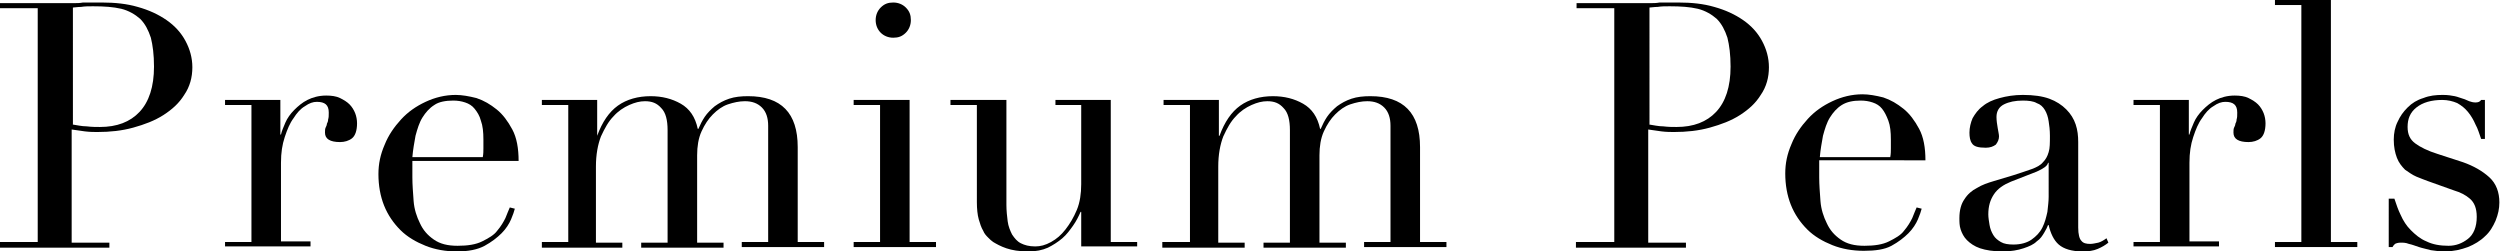 <?xml version="1.0" encoding="utf-8"?>
<!-- Generator: Adobe Illustrator 22.1.0, SVG Export Plug-In . SVG Version: 6.00 Build 0)  -->
<svg version="1.1" id="レイヤー_1" xmlns="http://www.w3.org/2000/svg" xmlns:xlink="http://www.w3.org/1999/xlink" x="0px"
	 y="0px" viewBox="0 0 397.7 40" style="enable-background:new 0 0 397.7 40;" xml:space="preserve">
<g>
	<path d="M0,38.5h6V1.3H0V0.5h10.2c0.5,0,1,0,1.5,0c0.5,0,1,0,1.5-0.1c0.5,0,1,0,1.5,0c0.5,0,1,0,1.5,0c2.1,0,4,0.2,5.7,0.7
		c1.8,0.5,3.3,1.2,4.6,2.1c1.3,0.9,2.3,2,3,3.3c0.7,1.3,1.1,2.7,1.1,4.2c0,1.6-0.4,3.1-1.3,4.4c-0.8,1.3-1.9,2.3-3.3,3.2
		c-1.4,0.9-3,1.5-4.8,2c-1.8,0.5-3.7,0.7-5.7,0.7c-0.5,0-1.2,0-2-0.1c-0.8-0.1-1.5-0.2-2.1-0.3v18h6v0.8H0V38.5z M11.5,19.8
		c0.7,0.1,1.5,0.3,2.3,0.3c0.8,0.1,1.5,0.1,2.1,0.1c2.7,0,4.8-0.8,6.3-2.4c1.5-1.6,2.3-4,2.3-7.2c0-1.9-0.2-3.4-0.5-4.6
		c-0.4-1.2-0.9-2.2-1.7-3c-0.8-0.7-1.8-1.3-3-1.6c-1.3-0.3-2.7-0.4-4.5-0.4c-0.7,0-1.3,0-1.9,0.1c-0.6,0-1,0.1-1.3,0.1V19.8z"/>
	<path d="M35.8,38.5H40V16.7h-4.2v-0.8h8.8v5.5h0.1c0.1-0.5,0.4-1.2,0.7-1.9c0.3-0.7,0.8-1.4,1.4-2c0.6-0.6,1.3-1.2,2.1-1.6
		c0.8-0.4,1.8-0.7,3-0.7c0.8,0,1.6,0.1,2.2,0.4c0.6,0.3,1.1,0.6,1.5,1c0.4,0.4,0.7,0.9,0.9,1.4c0.2,0.5,0.3,1.1,0.3,1.6
		c0,1.2-0.3,2-0.8,2.4c-0.5,0.4-1.2,0.6-1.9,0.6c-1.6,0-2.4-0.5-2.4-1.5c0-0.3,0-0.6,0.1-0.8c0.1-0.2,0.2-0.4,0.2-0.6
		c0.1-0.2,0.2-0.4,0.2-0.7c0.1-0.3,0.1-0.6,0.1-1.1c0-1.2-0.6-1.7-1.9-1.7c-0.6,0-1.2,0.2-1.9,0.7c-0.7,0.4-1.3,1.1-1.8,1.9
		c-0.6,0.8-1,1.8-1.4,3c-0.4,1.2-0.6,2.5-0.6,4.1v12.5h4.7v0.8H35.8V38.5z"/>
	<path d="M65.6,25.7c0,0.4,0,0.7,0,1.1c0,0.4,0,0.9,0,1.4c0,1.2,0.1,2.4,0.2,3.8c0.1,1.3,0.5,2.5,1,3.5c0.5,1.1,1.2,1.9,2.2,2.6
		c1,0.7,2.2,1,3.8,1c1.6,0,2.9-0.2,3.9-0.7s1.9-1,2.4-1.7c0.6-0.7,1-1.4,1.3-2c0.3-0.7,0.5-1.3,0.7-1.7l0.8,0.2
		c-0.1,0.4-0.3,1-0.6,1.7c-0.3,0.7-0.8,1.5-1.5,2.2c-0.7,0.7-1.6,1.4-2.7,2C76,39.7,74.5,40,72.7,40c-1.8,0-3.5-0.3-5-0.9
		c-1.5-0.6-2.9-1.4-4-2.5c-1.1-1.1-2-2.4-2.6-3.9c-0.6-1.5-0.9-3.2-0.9-5c0-1.6,0.3-3.1,1-4.7c0.6-1.5,1.5-2.8,2.6-4
		c1.1-1.2,2.4-2.1,3.9-2.8c1.5-0.7,3.1-1.1,4.8-1.1c1,0,2.1,0.2,3.3,0.5c1.2,0.4,2.2,1,3.2,1.8c1,0.8,1.8,1.9,2.5,3.2
		c0.7,1.3,1,3,1,5H65.6z M76.8,25c0.1-0.5,0.1-1,0.1-1.4s0-0.9,0-1.4c0-1.2-0.1-2.2-0.4-3c-0.2-0.8-0.6-1.4-1-1.9
		c-0.4-0.5-0.9-0.8-1.5-1c-0.6-0.2-1.2-0.3-1.9-0.3c-1.2,0-2.3,0.2-3,0.7c-0.8,0.5-1.4,1.2-1.9,2c-0.5,0.8-0.8,1.8-1.1,2.9
		c-0.2,1.1-0.4,2.2-0.5,3.4H76.8z"/>
	<path d="M86.2,38.5h4.2V16.7h-4.2v-0.8h8.8v5.7H95c0.8-2.2,1.9-3.8,3.3-4.8c1.4-1,3.2-1.5,5.2-1.5c1.8,0,3.4,0.4,4.8,1.2
		c1.4,0.8,2.3,2.1,2.7,4h0.1c0.3-0.7,0.6-1.3,1-1.9c0.4-0.6,1-1.2,1.6-1.7c0.7-0.5,1.4-0.9,2.3-1.2c0.9-0.3,1.9-0.4,3-0.4
		c5.3,0,7.9,2.7,7.9,8.1v15.1h4.2v0.8h-13.1v-0.8h4.2V20c0-1.2-0.3-2.2-1-2.9c-0.7-0.7-1.6-1-2.7-1c-0.9,0-1.8,0.2-2.7,0.5
		c-0.9,0.3-1.7,0.9-2.4,1.6c-0.7,0.7-1.3,1.6-1.8,2.7c-0.5,1.1-0.7,2.4-0.7,3.8v13.9h4.2v0.8h-13.1v-0.8h4.2V20.7
		c0-1.6-0.3-2.8-1-3.5c-0.7-0.8-1.5-1.1-2.6-1.1c-0.8,0-1.6,0.2-2.5,0.6c-0.9,0.4-1.8,1-2.5,1.8c-0.8,0.8-1.4,1.9-2,3.2
		c-0.5,1.3-0.8,2.9-0.8,4.8v12.1h4.2v0.8H86.2V38.5z"/>
	<path d="M135.8,38.5h4.2V16.7h-4.2v-0.8h8.9v22.6h4.2v0.8h-13.1V38.5z M139.3,3.2c0-0.8,0.3-1.5,0.8-2c0.6-0.6,1.2-0.8,2-0.8
		c0.8,0,1.5,0.3,2,0.8c0.6,0.6,0.8,1.2,0.8,2s-0.3,1.5-0.8,2c-0.6,0.6-1.2,0.8-2,0.8c-0.8,0-1.5-0.3-2-0.8
		C139.6,4.7,139.3,4,139.3,3.2z"/>
	<path d="M180.8,39.2H172v-5.5h-0.1c-0.3,0.7-0.7,1.5-1.2,2.2c-0.5,0.7-1,1.4-1.7,2c-0.7,0.6-1.5,1.1-2.3,1.5
		c-0.9,0.4-1.9,0.6-3.1,0.6c-1.5,0-2.6-0.2-3.5-0.5c-0.9-0.3-1.6-0.7-2.1-1c-0.3-0.2-0.5-0.4-0.8-0.7c-0.3-0.3-0.6-0.6-0.8-1.1
		c-0.3-0.5-0.5-1.1-0.7-1.8c-0.2-0.7-0.3-1.7-0.3-2.7V16.7h-4.2v-0.8h8.9v16.7c0,0.9,0.1,1.8,0.2,2.6c0.1,0.8,0.4,1.5,0.7,2.1
		c0.4,0.6,0.8,1.1,1.4,1.4c0.6,0.3,1.3,0.5,2.3,0.5c0.8,0,1.6-0.2,2.5-0.7c0.9-0.5,1.6-1.1,2.3-2c0.7-0.9,1.3-1.9,1.8-3.1
		c0.5-1.2,0.7-2.6,0.7-4.1V16.7h-4.1v-0.8h8.8v22.6h4.2V39.2z"/>
	<path d="M185.1,38.5h4.2V16.7h-4.2v-0.8h8.8v5.7h0.1c0.8-2.2,1.9-3.8,3.3-4.8c1.4-1,3.2-1.5,5.2-1.5c1.8,0,3.4,0.4,4.8,1.2
		c1.4,0.8,2.3,2.1,2.7,4h0.1c0.3-0.7,0.6-1.3,1-1.9c0.4-0.6,1-1.2,1.6-1.7c0.7-0.5,1.4-0.9,2.3-1.2c0.9-0.3,1.9-0.4,3-0.4
		c5.3,0,7.9,2.7,7.9,8.1v15.1h4.2v0.8h-13.1v-0.8h4.2V20c0-1.2-0.3-2.2-1-2.9c-0.7-0.7-1.6-1-2.7-1c-0.9,0-1.8,0.2-2.7,0.5
		c-0.9,0.3-1.7,0.9-2.4,1.6c-0.7,0.7-1.3,1.6-1.8,2.7c-0.5,1.1-0.7,2.4-0.7,3.8v13.9h4.2v0.8h-13.1v-0.8h4.2V20.7
		c0-1.6-0.3-2.8-1-3.5c-0.7-0.8-1.5-1.1-2.6-1.1c-0.8,0-1.6,0.2-2.5,0.6c-0.9,0.4-1.8,1-2.5,1.8c-0.8,0.8-1.4,1.9-2,3.2
		c-0.5,1.3-0.8,2.9-0.8,4.8v12.1h4.2v0.8h-13.1V38.5z"/>
	<path d="M250.8,38.5h6V1.3h-6V0.5h10.2c0.5,0,1,0,1.5,0c0.5,0,1,0,1.5-0.1c0.5,0,1,0,1.5,0c0.5,0,1,0,1.5,0c2.1,0,4,0.2,5.7,0.7
		c1.8,0.5,3.3,1.2,4.6,2.1c1.3,0.9,2.3,2,3,3.3c0.7,1.3,1.1,2.7,1.1,4.2c0,1.6-0.4,3.1-1.3,4.4c-0.8,1.3-1.9,2.3-3.3,3.2
		c-1.4,0.9-3,1.5-4.8,2c-1.8,0.5-3.7,0.7-5.7,0.7c-0.5,0-1.2,0-2-0.1c-0.8-0.1-1.5-0.2-2.1-0.3v18h6v0.8h-17.5V38.5z M262.3,19.8
		c0.7,0.1,1.5,0.3,2.3,0.3c0.8,0.1,1.5,0.1,2.1,0.1c2.7,0,4.8-0.8,6.3-2.4c1.5-1.6,2.3-4,2.3-7.2c0-1.9-0.2-3.4-0.5-4.6
		c-0.4-1.2-0.9-2.2-1.7-3c-0.8-0.7-1.8-1.3-3-1.6c-1.3-0.3-2.7-0.4-4.5-0.4c-0.7,0-1.3,0-1.9,0.1c-0.6,0-1,0.1-1.3,0.1V19.8z"/>
	<path d="M289.4,25.7c0,0.4,0,0.7,0,1.1c0,0.4,0,0.9,0,1.4c0,1.2,0.1,2.4,0.2,3.8c0.1,1.3,0.5,2.5,1,3.5c0.5,1.1,1.2,1.9,2.2,2.6
		c1,0.7,2.2,1,3.8,1c1.6,0,2.9-0.2,3.9-0.7s1.9-1,2.4-1.7c0.6-0.7,1-1.4,1.3-2c0.3-0.7,0.5-1.3,0.7-1.7l0.8,0.2
		c-0.1,0.4-0.3,1-0.6,1.7c-0.3,0.7-0.8,1.5-1.5,2.2c-0.7,0.7-1.6,1.4-2.7,2c-1.1,0.6-2.6,0.8-4.4,0.8c-1.8,0-3.5-0.3-5-0.9
		c-1.5-0.6-2.9-1.4-4-2.5c-1.1-1.1-2-2.4-2.6-3.9c-0.6-1.5-0.9-3.2-0.9-5c0-1.6,0.3-3.1,1-4.7c0.6-1.5,1.5-2.8,2.6-4
		c1.1-1.2,2.4-2.1,3.9-2.8c1.5-0.7,3.1-1.1,4.8-1.1c1,0,2.1,0.2,3.3,0.5c1.2,0.4,2.2,1,3.2,1.8c1,0.8,1.8,1.9,2.5,3.2
		c0.7,1.3,1,3,1,5H289.4z M300.7,25c0.1-0.5,0.1-1,0.1-1.4s0-0.9,0-1.4c0-1.2-0.1-2.2-0.4-3s-0.6-1.4-1-1.9c-0.4-0.5-0.9-0.8-1.5-1
		c-0.6-0.2-1.2-0.3-1.9-0.3c-1.2,0-2.2,0.2-3,0.7c-0.8,0.5-1.4,1.2-1.9,2c-0.5,0.8-0.8,1.8-1.1,2.9c-0.2,1.1-0.4,2.2-0.5,3.4H300.7z
		"/>
	<path d="M335.4,38.6c-0.5,0.4-1,0.7-1.7,1s-1.5,0.4-2.4,0.4c-1.7,0-3-0.4-3.8-1.1c-0.8-0.7-1.3-1.8-1.6-3.1h-0.1
		c-0.1,0.3-0.3,0.7-0.6,1.2c-0.3,0.5-0.6,1-1.2,1.4c-0.5,0.5-1.2,0.8-2.1,1.1c-0.9,0.3-2,0.5-3.3,0.5c-1.5,0-2.7-0.2-3.6-0.5
		c-0.9-0.3-1.6-0.8-2.1-1.3c-0.5-0.5-0.8-1.1-1-1.7c-0.2-0.6-0.2-1.2-0.2-1.8c0-1.3,0.3-2.3,0.8-3c0.5-0.8,1.2-1.4,2-1.8
		c0.8-0.5,1.7-0.8,2.7-1.1c1-0.3,2-0.6,3-0.9c1.2-0.4,2.2-0.7,3-1c0.8-0.3,1.4-0.6,1.8-1.1c0.4-0.4,0.7-0.9,0.9-1.6
		c0.2-0.6,0.2-1.5,0.2-2.6c0-0.9-0.1-1.7-0.2-2.3c-0.1-0.7-0.3-1.3-0.6-1.8c-0.3-0.5-0.7-0.9-1.3-1.1c-0.5-0.3-1.3-0.4-2.2-0.4
		c-1.2,0-2.2,0.2-3,0.6c-0.8,0.4-1.2,1.1-1.2,2c0,0.6,0.1,1.2,0.2,1.8c0.1,0.6,0.2,1,0.2,1.3c0,0.5-0.2,0.9-0.5,1.3
		c-0.4,0.3-0.9,0.5-1.6,0.5c-1.2,0-1.9-0.2-2.2-0.7c-0.3-0.4-0.4-1-0.4-1.7c0-0.8,0.2-1.6,0.5-2.3c0.4-0.7,0.9-1.4,1.6-1.9
		c0.7-0.6,1.6-1,2.7-1.3c1.1-0.3,2.3-0.5,3.7-0.5c1.7,0,3.1,0.2,4.2,0.6c1.1,0.4,2,1,2.7,1.7c0.7,0.7,1.2,1.5,1.5,2.4
		c0.3,0.9,0.4,1.8,0.4,2.8v13.6c0,1.1,0.2,1.8,0.5,2.1c0.3,0.4,0.8,0.5,1.4,0.5c0.4,0,0.8-0.1,1.3-0.2c0.4-0.1,0.9-0.4,1.3-0.7
		L335.4,38.6z M325.9,25.9h-0.1c-0.1,0.5-0.7,0.9-1.8,1.4l-4.1,1.6c-1.2,0.5-2.1,1.1-2.7,2c-0.6,0.9-0.9,1.9-0.9,3.2
		c0,0.5,0.1,1.1,0.2,1.7c0.1,0.6,0.3,1.1,0.6,1.6c0.3,0.5,0.7,0.8,1.2,1.1c0.5,0.3,1.2,0.4,2,0.4c1.2,0,2.2-0.3,2.9-0.8
		c0.7-0.5,1.3-1.1,1.7-1.9c0.4-0.8,0.6-1.6,0.8-2.5c0.1-0.9,0.2-1.7,0.2-2.4V25.9z"/>
	<path d="M339.4,38.5h4.2V16.7h-4.2v-0.8h8.8v5.5h0.1c0.1-0.5,0.4-1.2,0.7-1.9c0.3-0.7,0.8-1.4,1.4-2c0.6-0.6,1.3-1.2,2.1-1.6
		c0.8-0.4,1.8-0.7,3-0.7c0.8,0,1.6,0.1,2.2,0.4c0.6,0.3,1.1,0.6,1.5,1c0.4,0.4,0.7,0.9,0.9,1.4c0.2,0.5,0.3,1.1,0.3,1.6
		c0,1.2-0.3,2-0.8,2.4c-0.5,0.4-1.2,0.6-1.9,0.6c-1.6,0-2.4-0.5-2.4-1.5c0-0.3,0-0.6,0.1-0.8c0.1-0.2,0.2-0.4,0.2-0.6
		c0.1-0.2,0.2-0.4,0.2-0.7c0.1-0.3,0.1-0.6,0.1-1.1c0-1.2-0.6-1.7-1.9-1.7c-0.6,0-1.2,0.2-1.9,0.7c-0.7,0.4-1.3,1.1-1.8,1.9
		c-0.6,0.8-1,1.8-1.4,3c-0.4,1.2-0.6,2.5-0.6,4.1v12.5h4.7v0.8h-13.6V38.5z"/>
	<path d="M361.9,38.5h4.2V0.8h-4.2V0h8.9v38.5h4.2v0.8h-13.1V38.5z"/>
	<path d="M380.3,31.6h0.6c0.3,0.9,0.6,1.8,1,2.6c0.4,0.9,0.9,1.7,1.6,2.4c0.7,0.7,1.5,1.4,2.5,1.8c1,0.5,2.2,0.7,3.5,0.7
		c1.2,0,2.2-0.4,3.1-1.1c0.9-0.7,1.4-1.9,1.4-3.5c0-1.4-0.4-2.3-1.1-2.9c-0.7-0.6-1.5-1-2.5-1.3l-4.2-1.5c-0.5-0.2-1.1-0.4-1.8-0.7
		s-1.2-0.7-1.8-1.1c-0.5-0.5-1-1.1-1.3-1.9c-0.3-0.8-0.5-1.7-0.5-2.9c0-1,0.2-2,0.6-2.8c0.4-0.9,0.9-1.6,1.6-2.3
		c0.7-0.7,1.5-1.2,2.5-1.5c1-0.4,2-0.5,3.1-0.5c0.8,0,1.4,0.1,1.9,0.2c0.5,0.1,0.9,0.3,1.3,0.4c0.4,0.1,0.7,0.3,1,0.4
		c0.3,0.1,0.6,0.2,1,0.2c0.4,0,0.7-0.1,0.9-0.4h0.6v6.2h-0.6c-0.3-0.8-0.5-1.6-0.9-2.3c-0.3-0.7-0.7-1.4-1.2-2c-0.5-0.6-1-1-1.7-1.4
		c-0.7-0.3-1.5-0.5-2.4-0.5c-1.7,0-3.1,0.4-4.1,1.2c-1,0.8-1.4,1.8-1.4,3.1c0,1.2,0.4,2,1.2,2.6c0.8,0.6,2,1.2,3.6,1.7l4,1.3
		c1.7,0.6,3.1,1.4,4.2,2.4c1.1,1,1.6,2.4,1.6,4c0,1-0.2,1.9-0.6,2.9c-0.4,0.9-0.9,1.8-1.7,2.5c-0.7,0.7-1.7,1.3-2.7,1.7
		c-1.1,0.4-2.3,0.7-3.7,0.7c-0.8,0-1.5-0.1-2.2-0.2c-0.7-0.2-1.3-0.3-1.9-0.5c-0.6-0.2-1.1-0.4-1.6-0.5c-0.5-0.2-0.9-0.2-1.3-0.2
		c-0.4,0-0.7,0.1-0.9,0.2c-0.2,0.2-0.3,0.3-0.4,0.5h-0.6V31.6z"/>
</g>
</svg>
